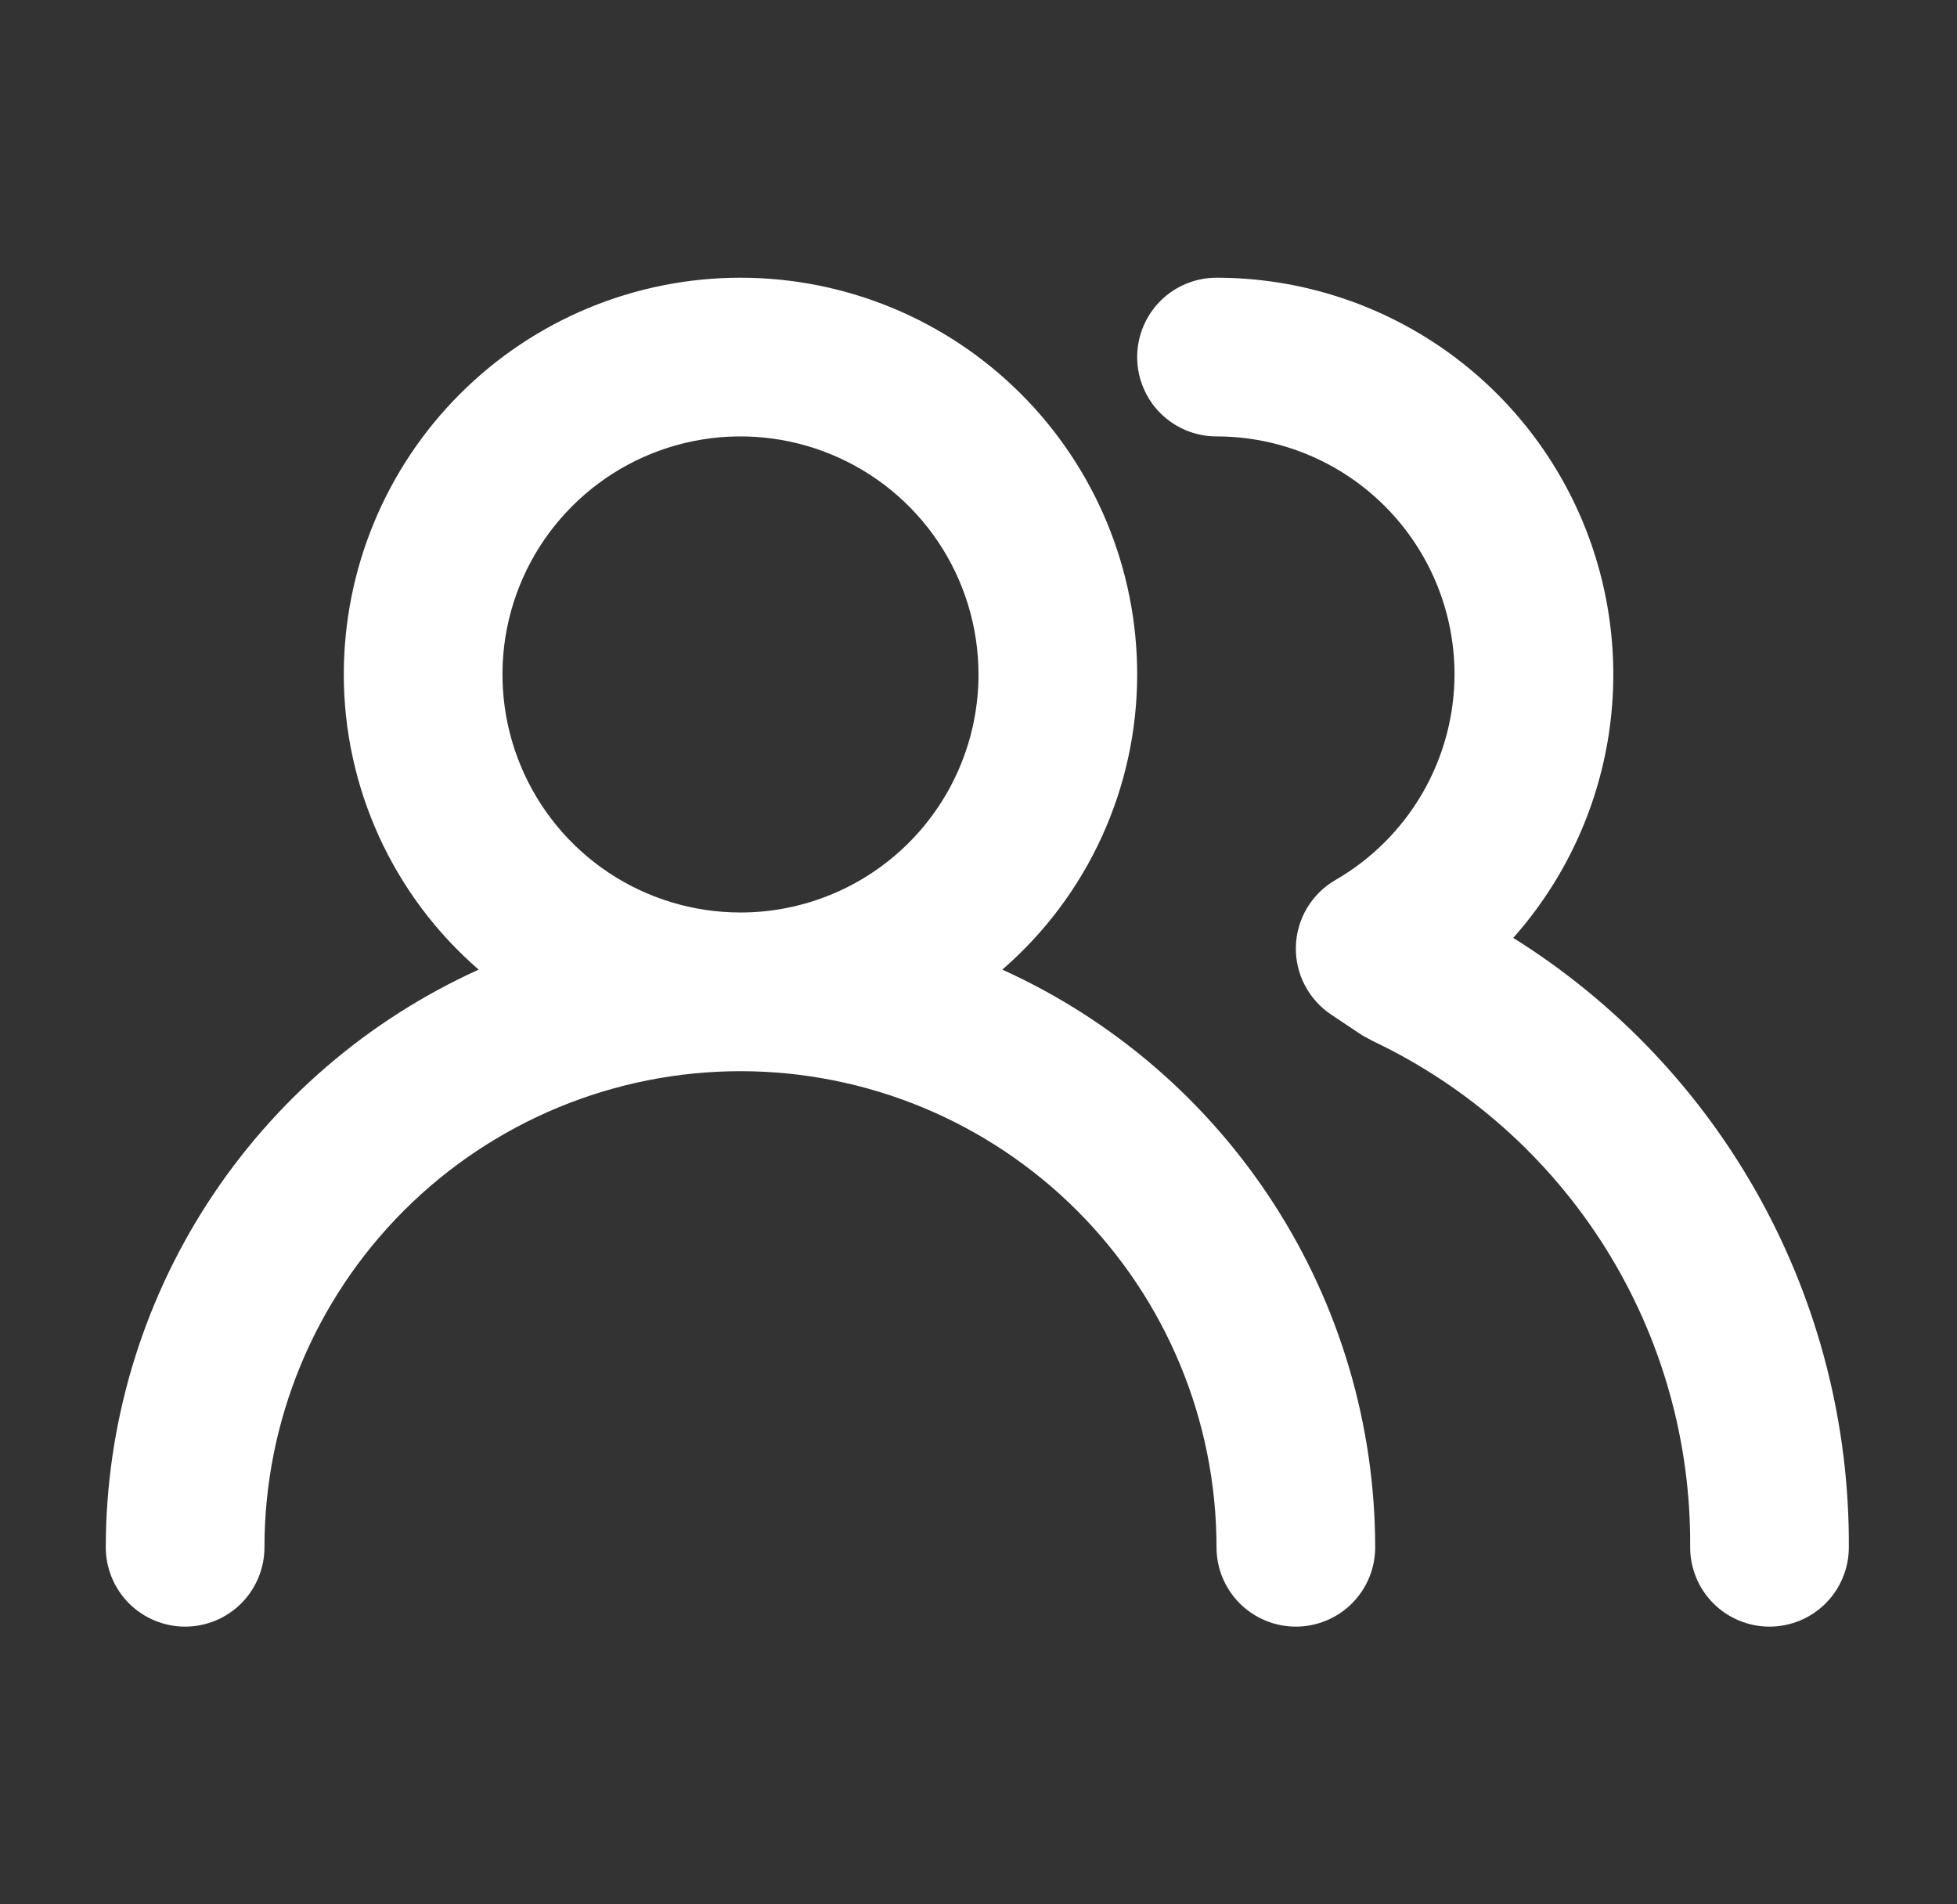 <svg width="37" height="36" viewBox="0 0 37 36" fill="none" xmlns="http://www.w3.org/2000/svg">
<rect x="0" y="0" width="37" height="36" fill="#333333" stroke="none"/>
<path d="M18.95 18.33C19.75 17.637 20.392 16.78 20.832 15.818C21.272 14.855 21.5 13.809 21.5 12.75C21.5 10.761 20.71 8.853 19.303 7.447C17.897 6.04 15.989 5.25 14 5.25C12.011 5.25 10.103 6.04 8.697 7.447C7.29 8.853 6.5 10.761 6.5 12.75C6.5 13.809 6.728 14.855 7.168 15.818C7.608 16.78 8.25 17.637 9.05 18.33C6.95 19.281 5.169 20.816 3.918 22.753C2.668 24.689 2.002 26.945 2 29.25C2 29.648 2.158 30.029 2.439 30.311C2.721 30.592 3.102 30.75 3.5 30.75C3.898 30.75 4.279 30.592 4.561 30.311C4.842 30.029 5 29.648 5 29.25C5 26.863 5.948 24.574 7.636 22.886C9.324 21.198 11.613 20.25 14 20.25C16.387 20.25 18.676 21.198 20.364 22.886C22.052 24.574 23 26.863 23 29.25C23 29.648 23.158 30.029 23.439 30.311C23.721 30.592 24.102 30.75 24.5 30.75C24.898 30.75 25.279 30.592 25.561 30.311C25.842 30.029 26 29.648 26 29.25C25.998 26.945 25.332 24.689 24.081 22.753C22.831 20.816 21.05 19.281 18.95 18.33ZM14 17.25C13.11 17.25 12.24 16.986 11.5 16.492C10.76 15.997 10.183 15.294 9.843 14.472C9.502 13.65 9.413 12.745 9.586 11.872C9.76 10.999 10.189 10.197 10.818 9.568C11.447 8.939 12.249 8.51 13.122 8.336C13.995 8.163 14.9 8.252 15.722 8.593C16.544 8.933 17.247 9.51 17.742 10.25C18.236 10.99 18.5 11.86 18.5 12.75C18.5 13.944 18.026 15.088 17.182 15.932C16.338 16.776 15.194 17.25 14 17.25ZM28.61 17.73C29.57 16.649 30.197 15.314 30.416 13.884C30.634 12.455 30.435 10.994 29.843 9.675C29.25 8.356 28.289 7.237 27.075 6.452C25.861 5.667 24.446 5.25 23 5.25C22.602 5.25 22.221 5.408 21.939 5.689C21.658 5.971 21.5 6.352 21.5 6.75C21.5 7.148 21.658 7.529 21.939 7.811C22.221 8.092 22.602 8.25 23 8.25C24.194 8.25 25.338 8.724 26.182 9.568C27.026 10.412 27.5 11.556 27.5 12.75C27.498 13.538 27.289 14.311 26.894 14.993C26.499 15.675 25.932 16.241 25.25 16.635C25.028 16.763 24.842 16.947 24.71 17.167C24.579 17.388 24.507 17.638 24.5 17.895C24.494 18.15 24.552 18.402 24.671 18.627C24.789 18.853 24.962 19.045 25.175 19.185L25.76 19.575L25.955 19.68C27.763 20.538 29.288 21.894 30.352 23.59C31.415 25.285 31.971 27.249 31.955 29.25C31.955 29.648 32.113 30.029 32.394 30.311C32.676 30.592 33.057 30.75 33.455 30.75C33.853 30.75 34.234 30.592 34.516 30.311C34.797 30.029 34.955 29.648 34.955 29.25C34.967 26.948 34.391 24.681 33.28 22.665C32.17 20.649 30.562 18.95 28.61 17.73Z" fill="white"/>
</svg>
